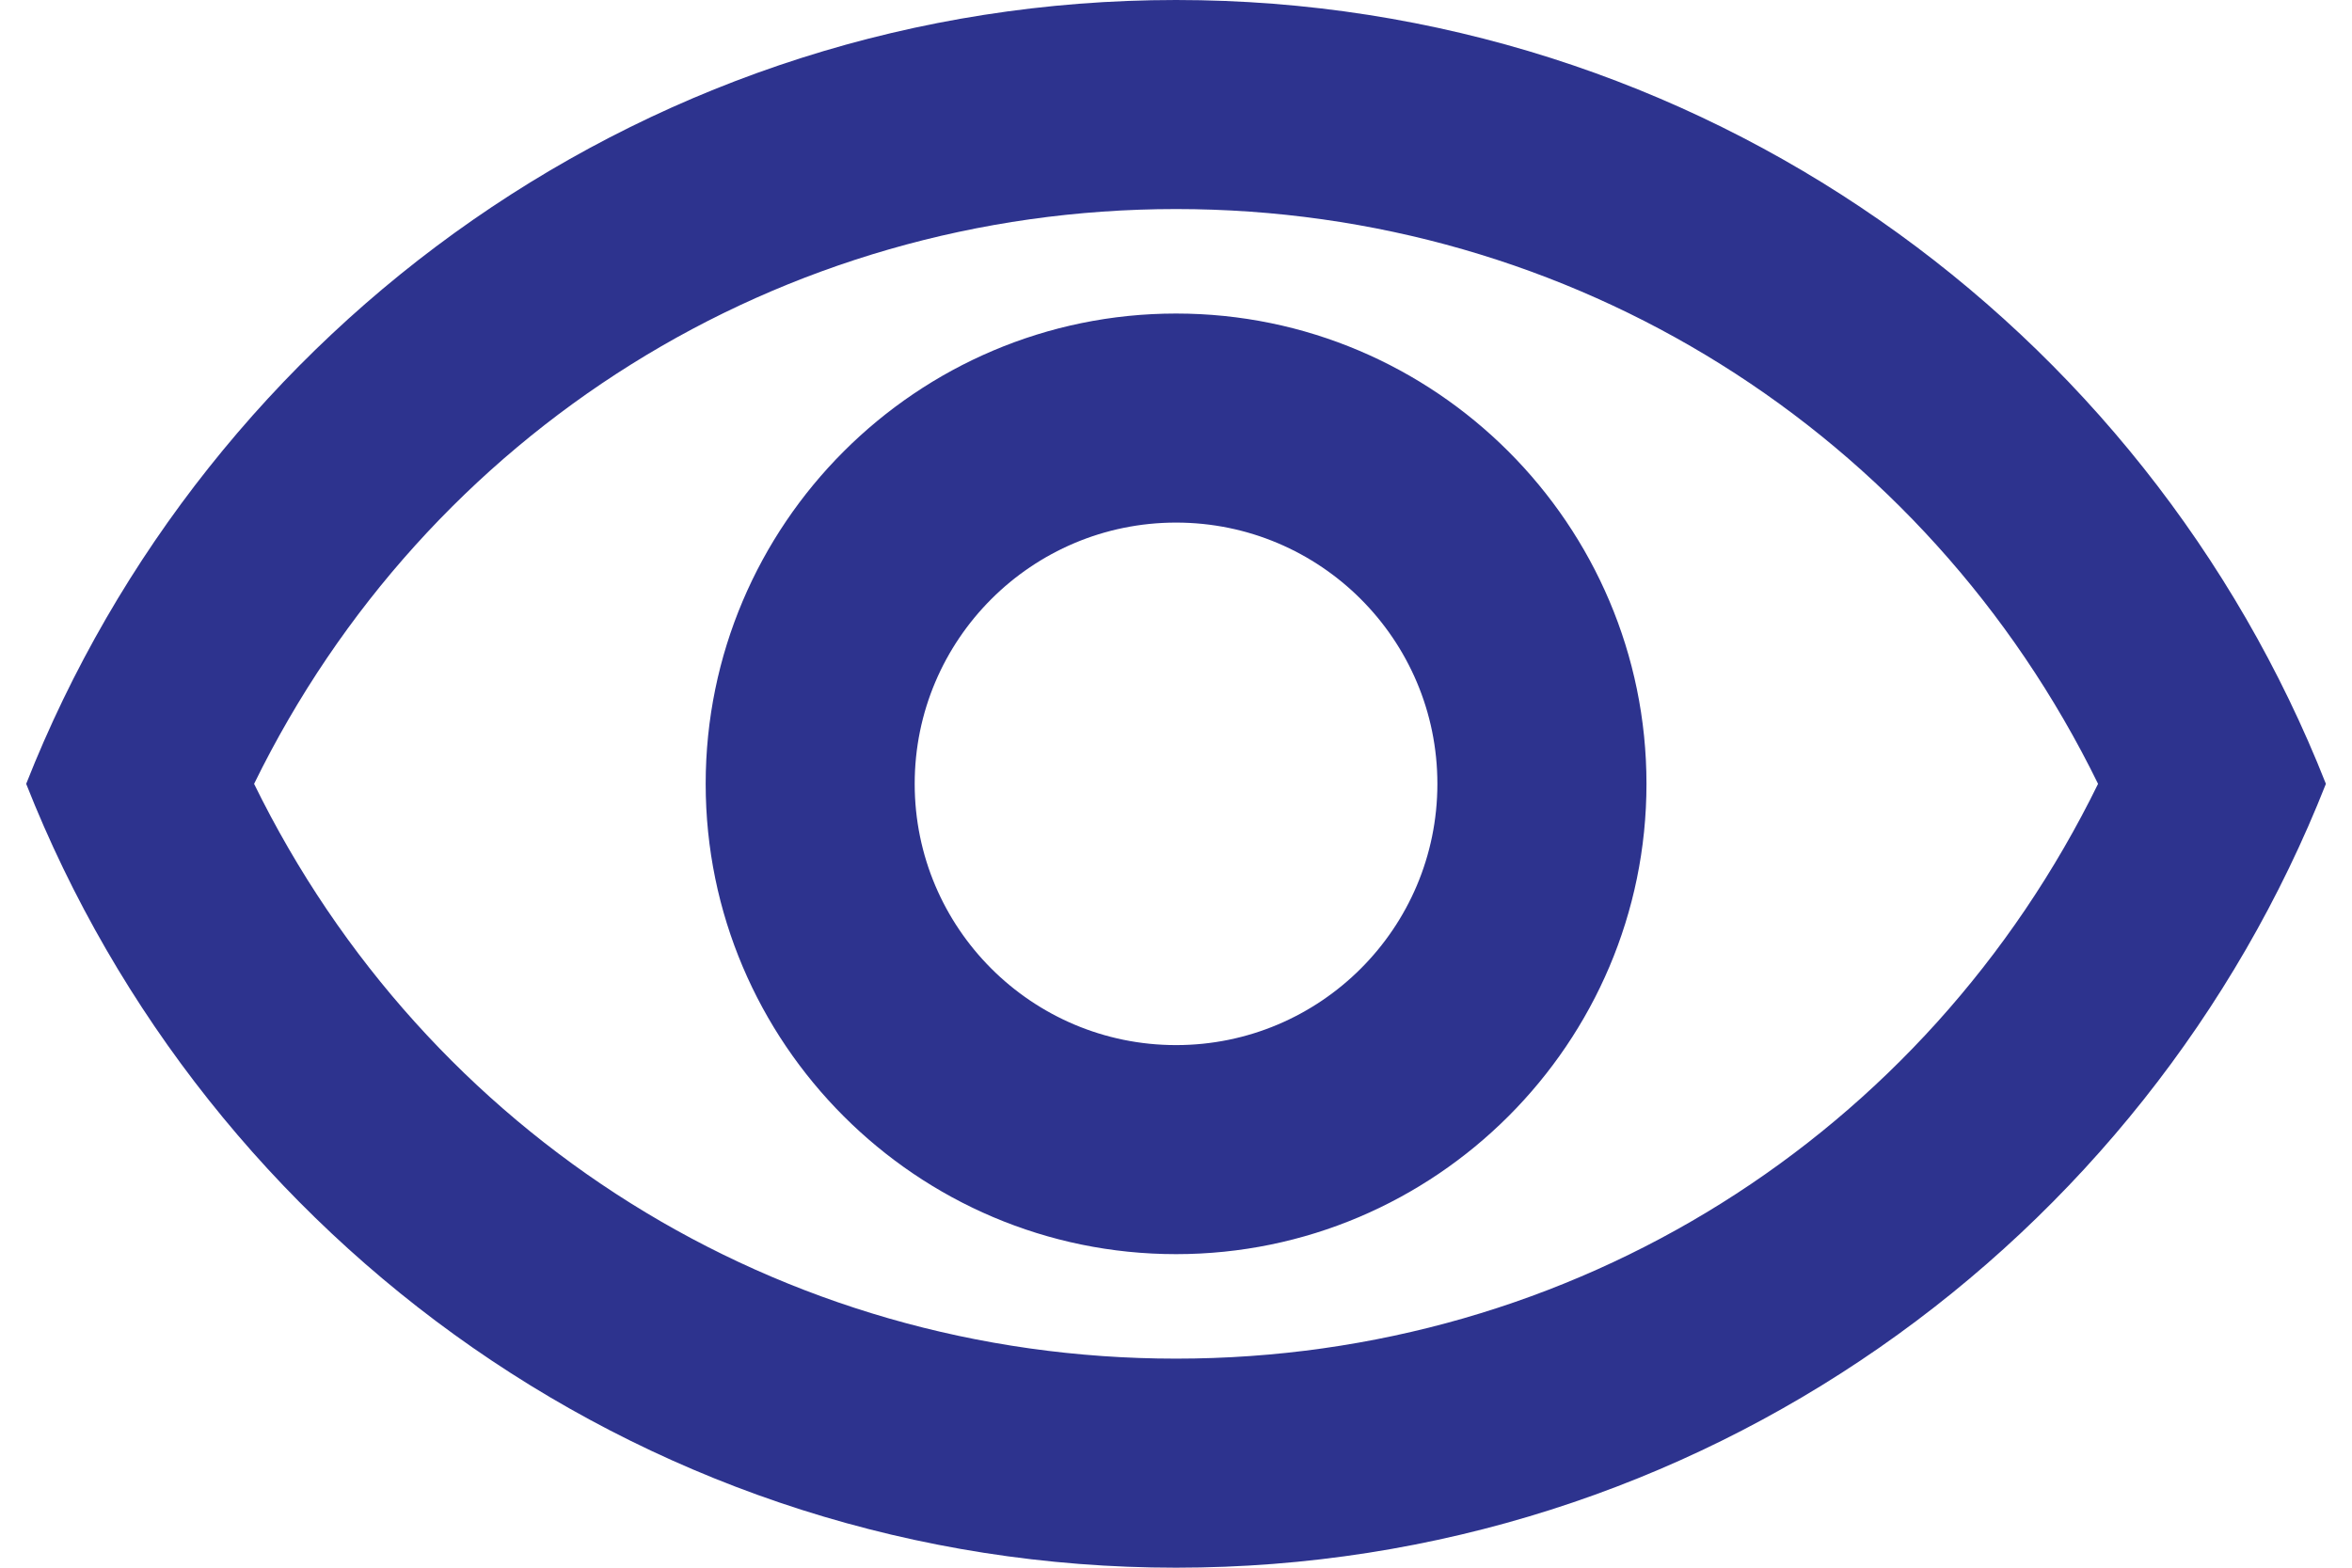 <svg width="30" height="20" viewBox="0 0 30 20" fill="none" xmlns="http://www.w3.org/2000/svg">
<path d="M15.001 2.667C20.054 2.667 24.561 5.507 26.761 10C24.561 14.493 20.067 17.333 15.001 17.333C9.934 17.333 5.441 14.493 3.241 10C5.441 5.507 9.947 2.667 15.001 2.667ZM15.001 0C8.334 0 2.641 4.147 0.334 10C2.641 15.853 8.334 20 15.001 20C21.667 20 27.361 15.853 29.667 10C27.361 4.147 21.667 0 15.001 0ZM15.001 6.667C16.841 6.667 18.334 8.16 18.334 10C18.334 11.84 16.841 13.333 15.001 13.333C13.161 13.333 11.667 11.84 11.667 10C11.667 8.16 13.161 6.667 15.001 6.667ZM15.001 4C11.694 4 9.001 6.693 9.001 10C9.001 13.307 11.694 16 15.001 16C18.307 16 21.001 13.307 21.001 10C21.001 6.693 18.307 4 15.001 4Z" fill="#2D338E"/>
</svg>
